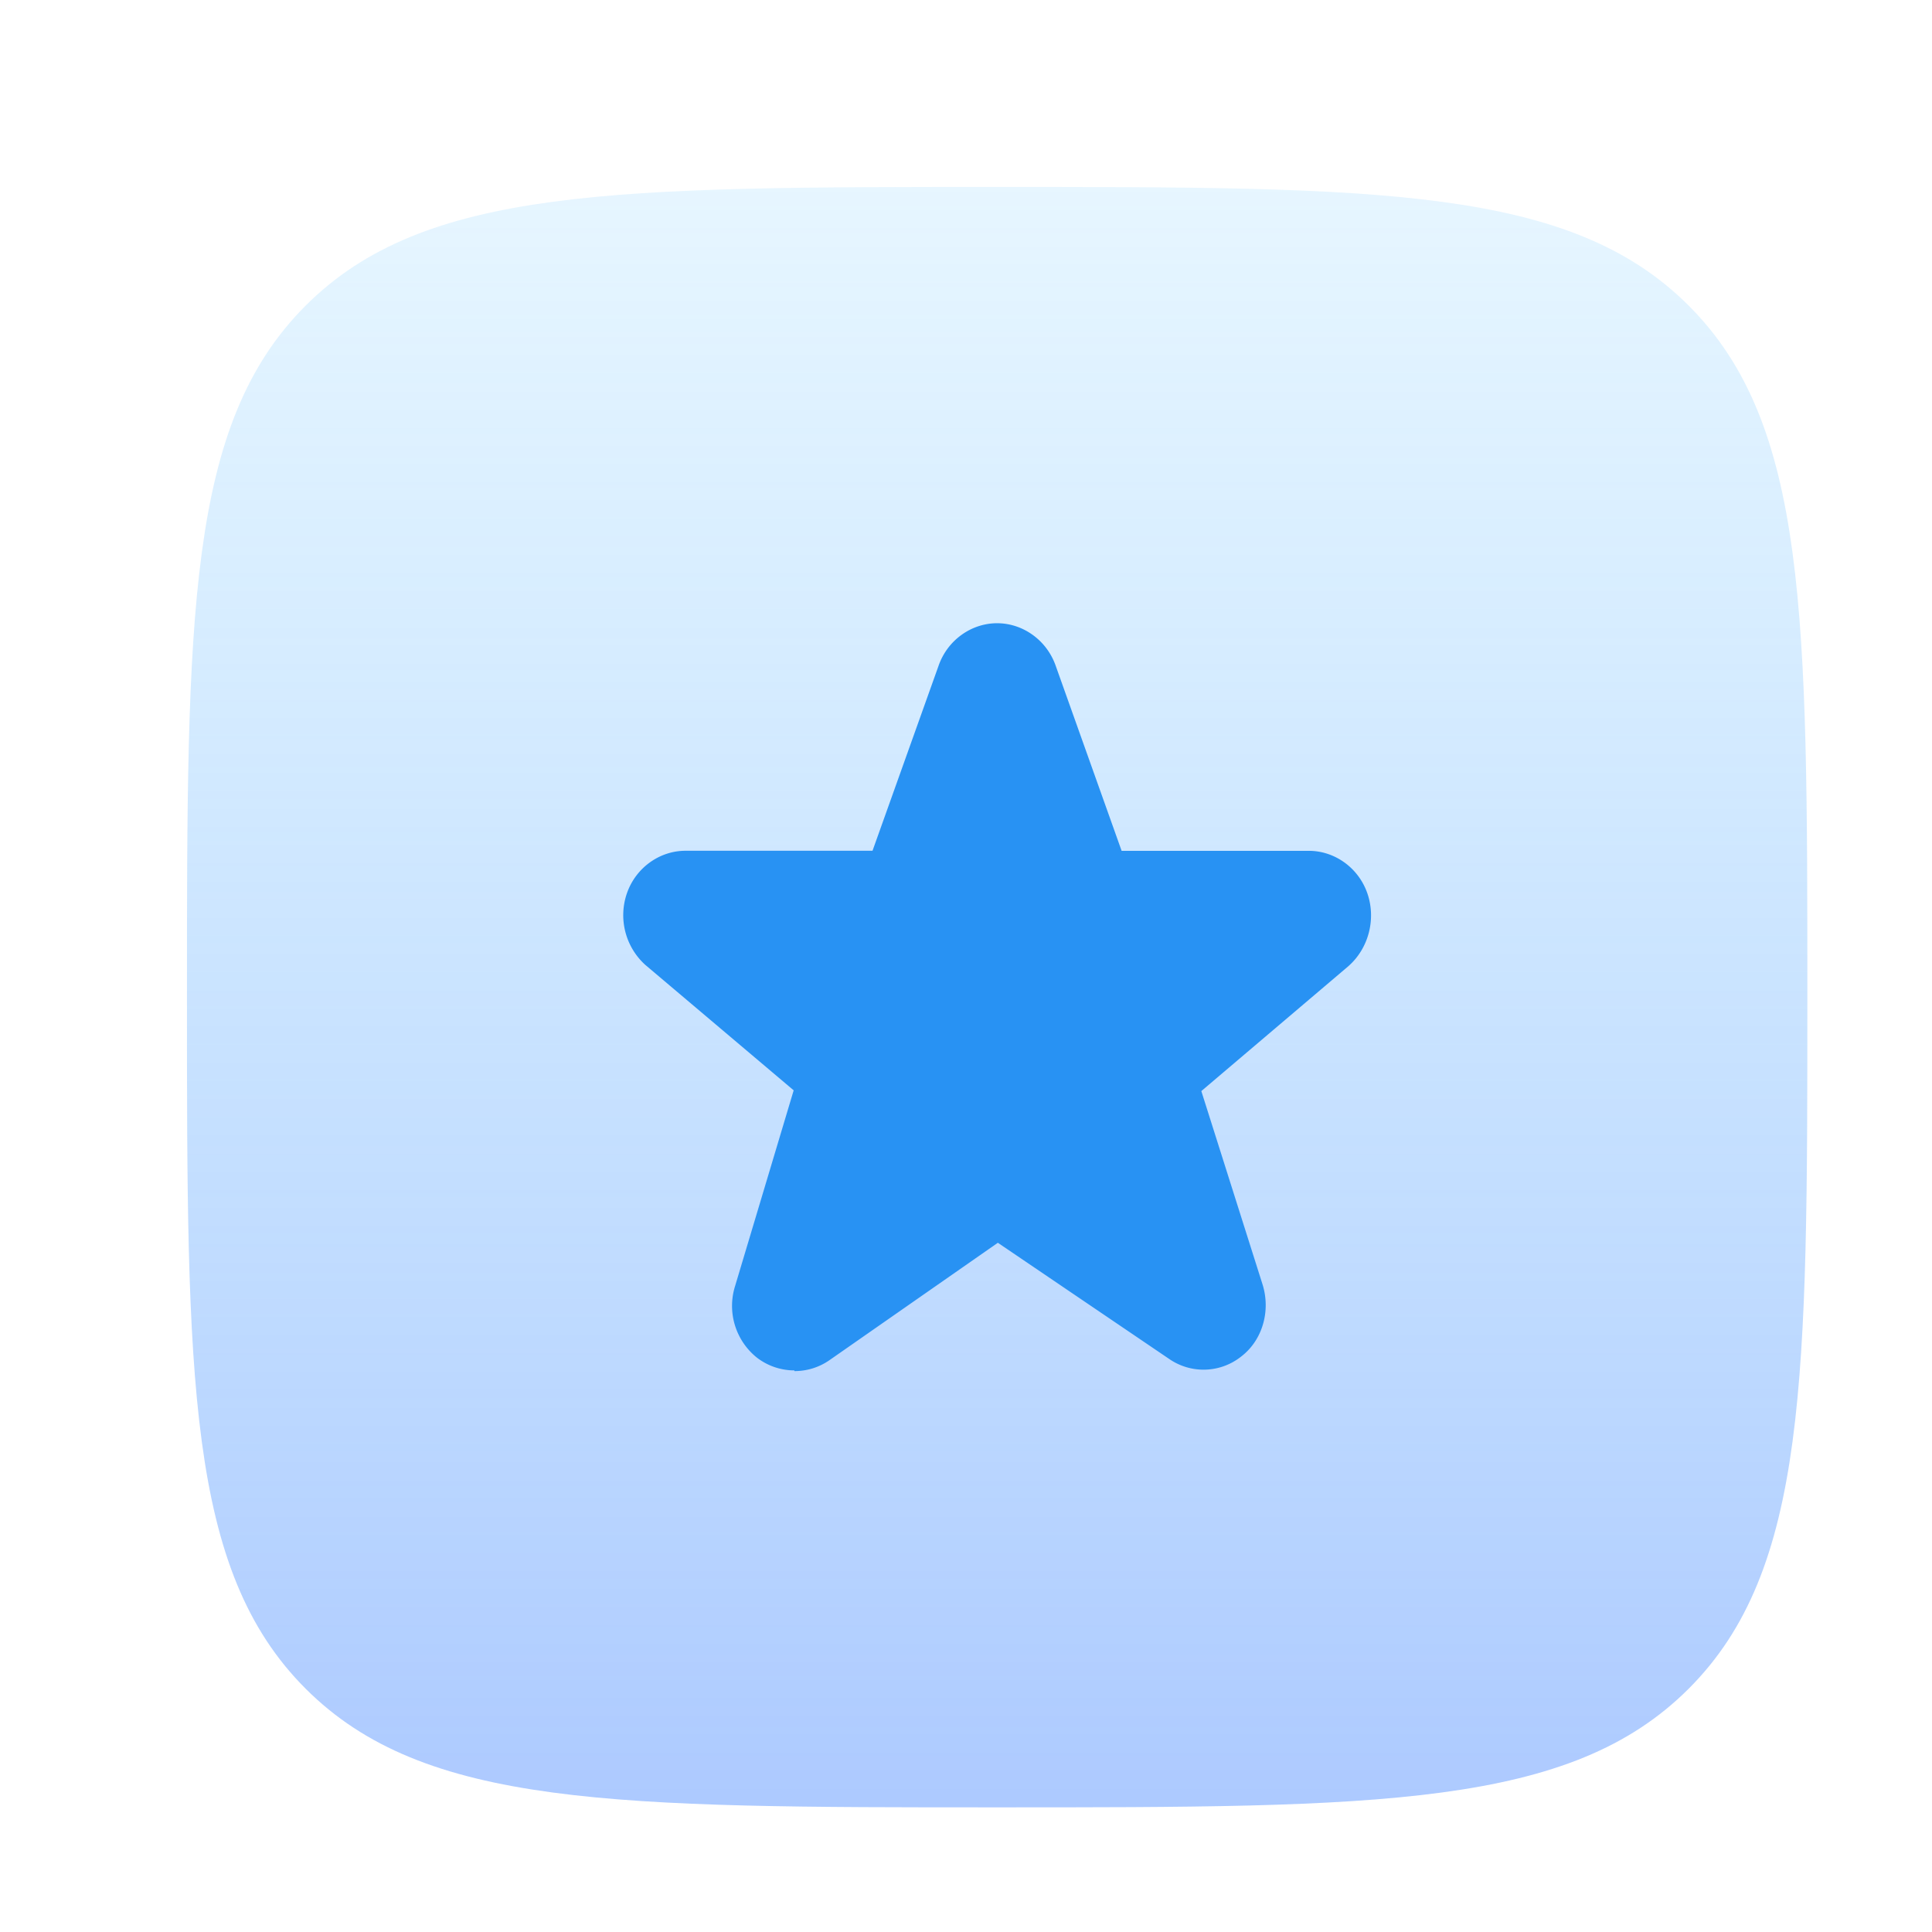 <svg xmlns="http://www.w3.org/2000/svg" width="31" height="31" fill="none" viewBox="0 0 31 31">
  <path fill="url(#a)"
    d="M27.096 27.096C25.192 29 22.128 29 16 29s-9.192 0-11.096-1.904S3 22.128 3 16 3 6.808 4.904 4.904 9.872 3 16 3s9.192 0 11.096 1.904S29 9.872 29 16s0 9.192-1.904 11.096Z"
    opacity=".5" />
  <path fill="#2892F3"
    d="m21.646 15.494-2.37 2.013.983 3.105c.131.421 0 .888-.338 1.15a.97.97 0 0 1-1.158.045l-2.752-1.866-2.708 1.888a.978.978 0 0 1-.557.171v-.011a.987.987 0 0 1-.601-.205 1.063 1.063 0 0 1-.35-1.149l.94-3.14-2.381-2.013a1.076 1.076 0 0 1-.295-1.148c.142-.41.524-.683.94-.683H14l1.06-2.969c.142-.409.524-.682.939-.682.415 0 .797.273.94.682l1.058 2.97h3.004c.415 0 .797.272.939.682.142.41.022.876-.295 1.16Z" />
  <defs>
    <linearGradient id="a" x1="16" x2="16" y1="3" y2="29" gradientUnits="userSpaceOnUse">
      <stop stop-color="#5BC0FF" stop-opacity=".3" />
      <stop offset="1" stop-color="#5B94FF" />
    </linearGradient>
  </defs>
</svg>